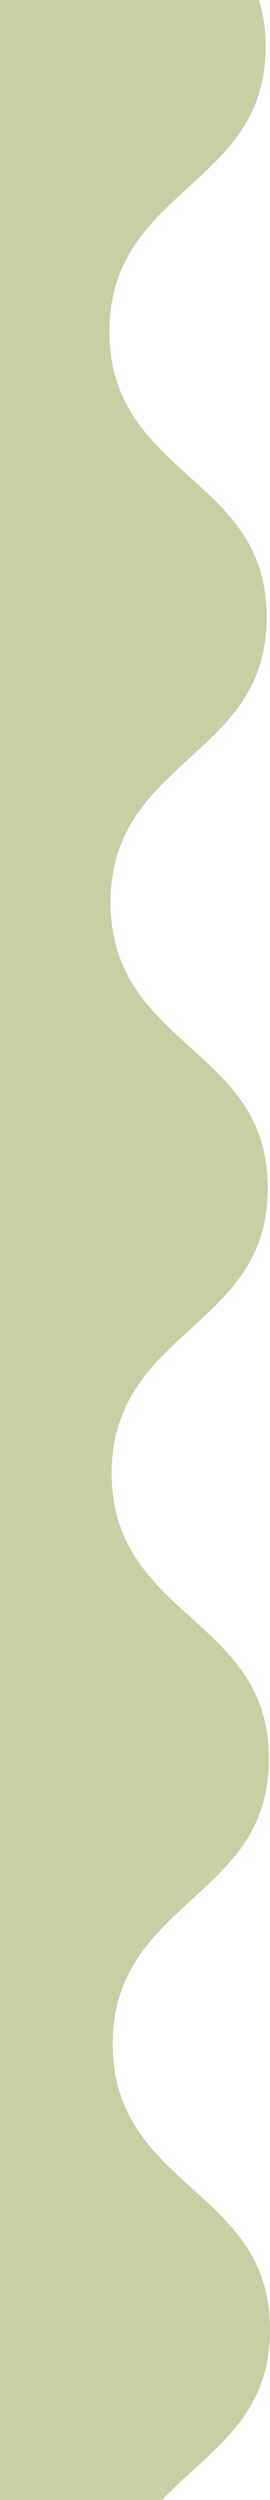 <svg xmlns="http://www.w3.org/2000/svg" width="53.54" height="495.51" viewBox="0 0 53.54 495.51"><title>CONFITERIA NORDELTA 10</title><g id="Capa_2" data-name="Capa 2"><g id="Capa_1-2" data-name="Capa 1"><path d="M32.13,495.51c1.94-2.05,4-3.95,6.07-5.82,7.88-7.21,15.34-14,15.34-27.93v-.07c0-13.95-7.52-20.75-15.45-27.94-7.72-7-15.71-14.24-15.74-28.57v-.08c0-14.28,8-21.54,15.63-28.56,7.89-7.21,15.34-14,15.34-27.92v-.08c0-14-7.52-20.74-15.45-27.94-7.72-7-15.71-14.24-15.73-28.57V292c0-14.28,7.94-21.54,15.62-28.56,7.89-7.21,15.34-14,15.34-27.92v-.07c0-14-7.52-20.75-15.45-27.94-7.72-7-15.7-14.24-15.73-28.58v-.07c0-14.29,7.94-21.54,15.62-28.56,7.89-7.21,15.34-14,15.34-27.93v-.07c0-14-7.51-20.75-15.45-27.94-7.72-7-15.7-14.24-15.73-28.57v-.08c0-14.28,7.94-21.54,15.62-28.55,7.89-7.21,15.35-14,15.35-27.92V9.11A31.55,31.55,0,0,0,51.39,0H0V495.51Z" fill="#c7d0a3"></path></g></g></svg>